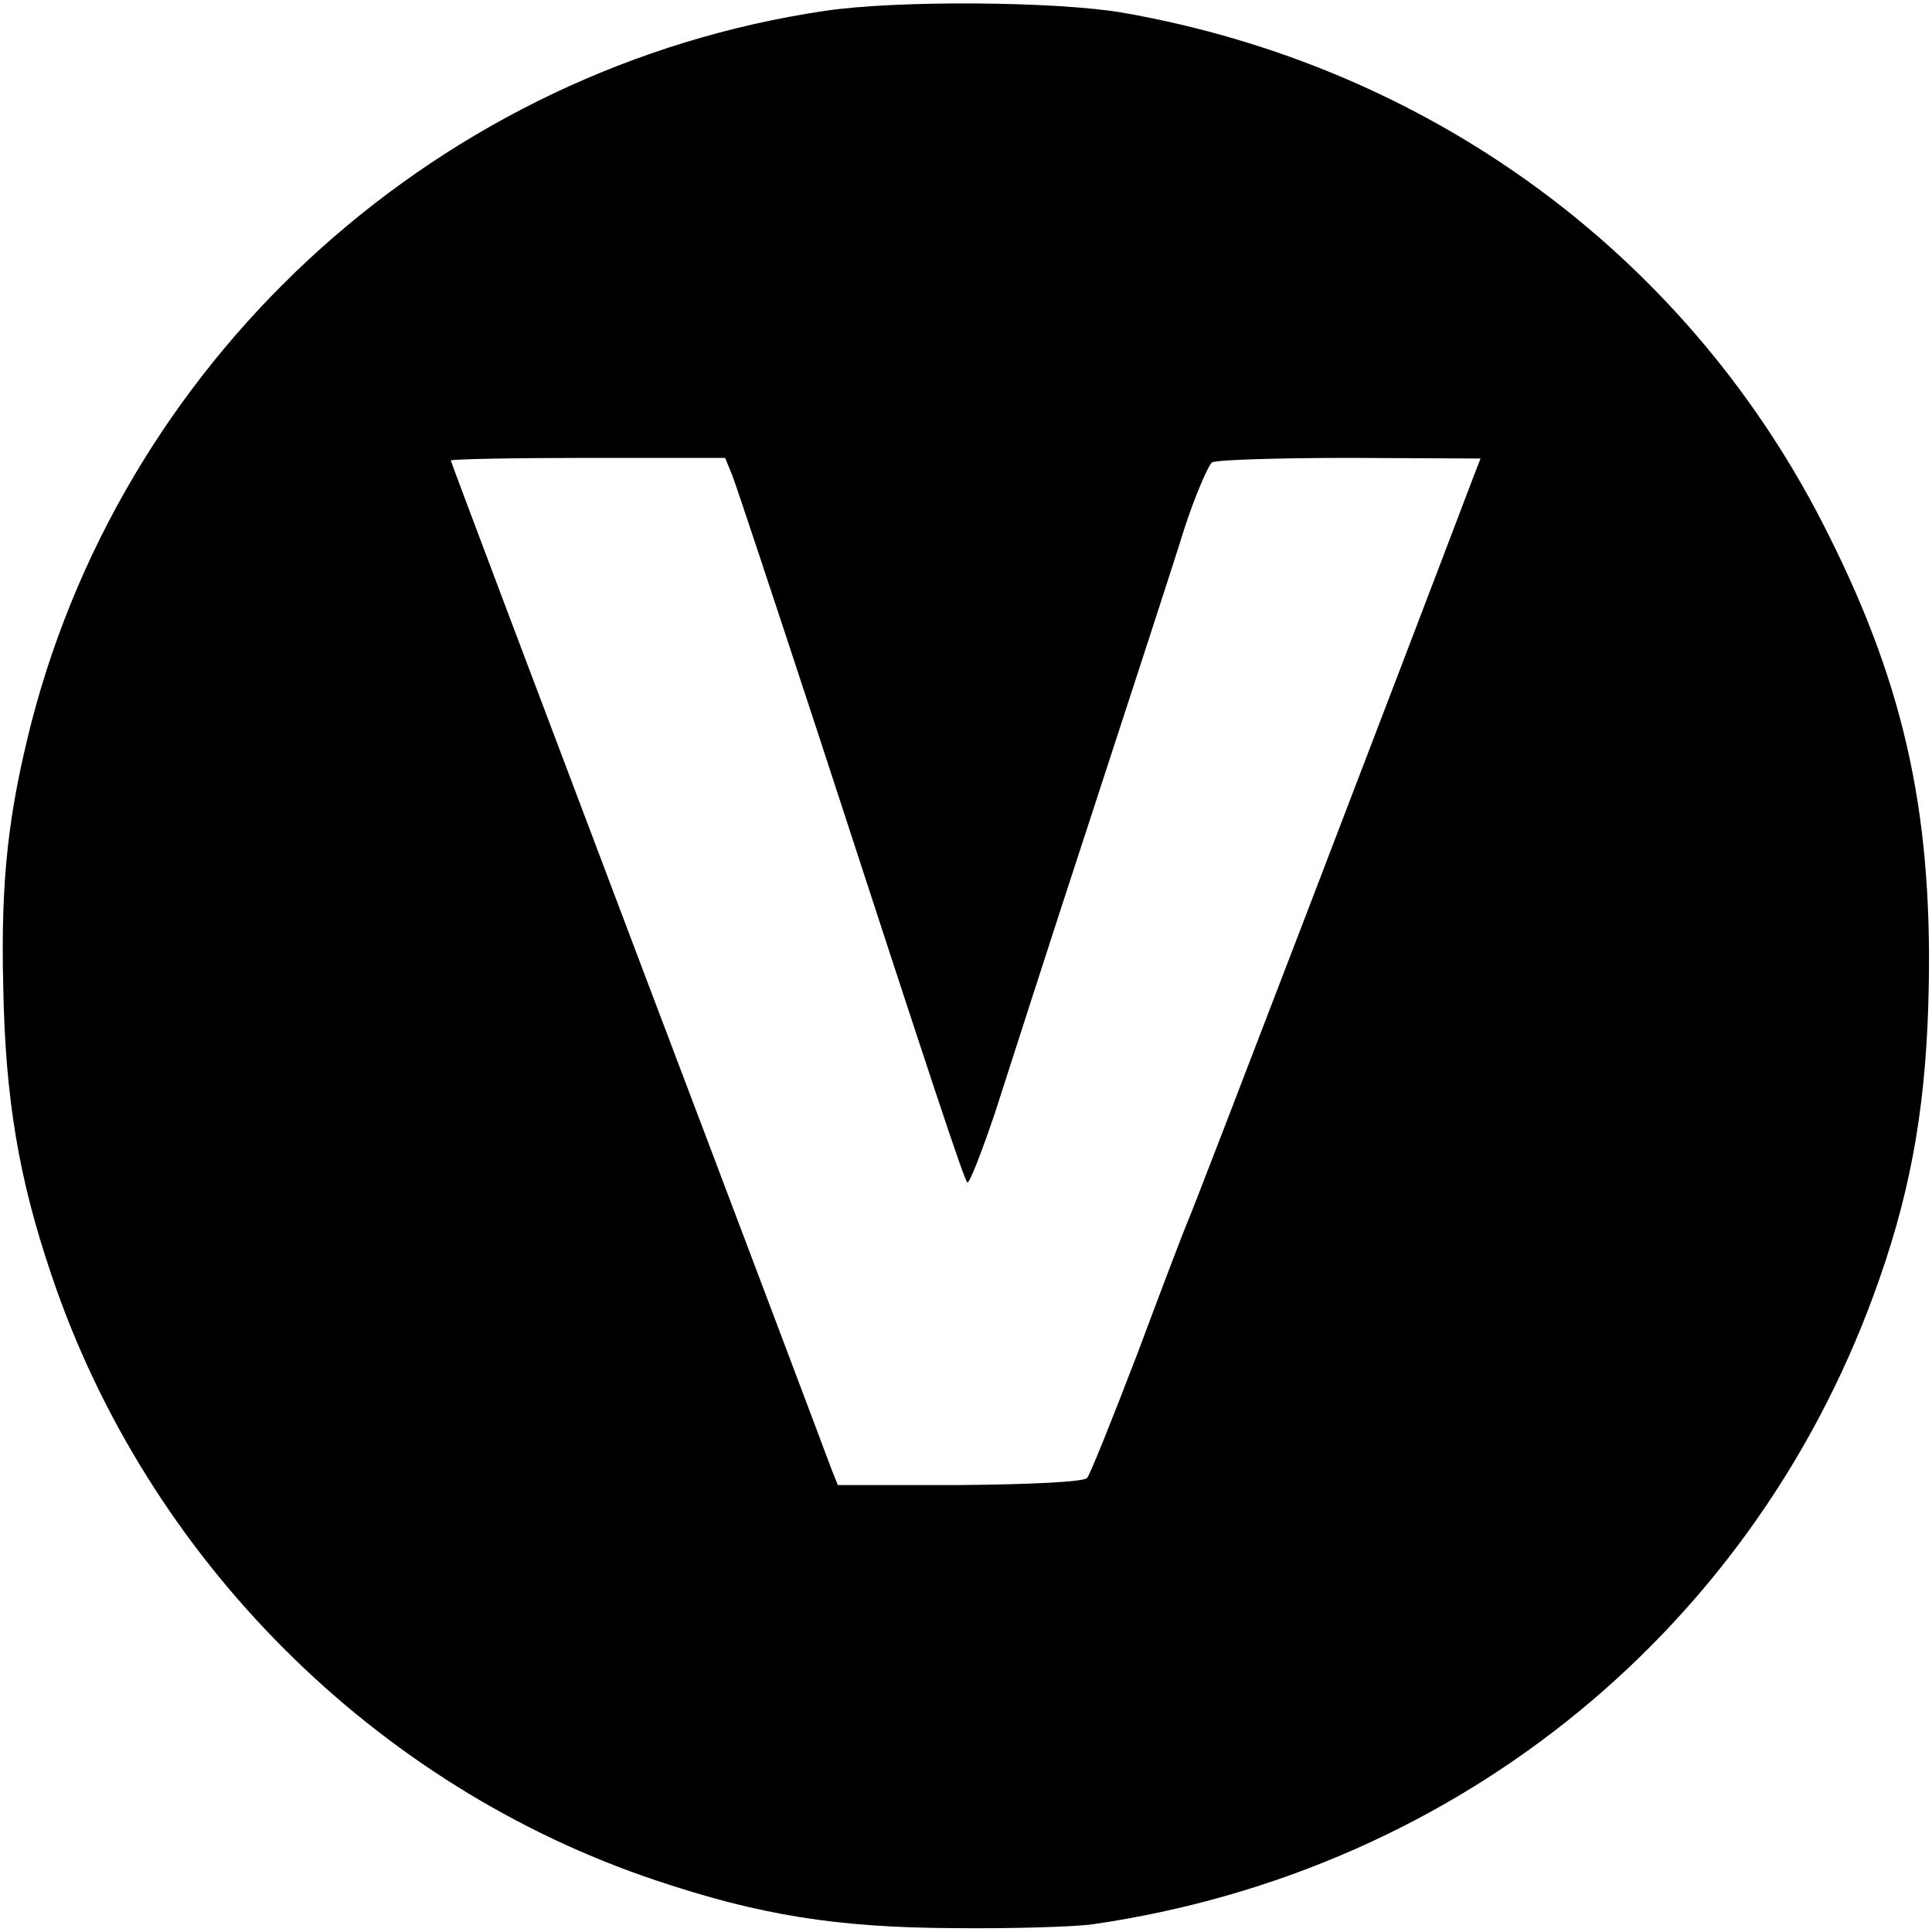 <?xml version="1.0" standalone="no"?>
<!DOCTYPE svg PUBLIC "-//W3C//DTD SVG 20010904//EN"
 "http://www.w3.org/TR/2001/REC-SVG-20010904/DTD/svg10.dtd">
<svg version="1.0" xmlns="http://www.w3.org/2000/svg"
 width="300pt" height="300pt" viewBox="0 0 300 300"
 preserveAspectRatio="xMidYMid meet">
<g transform="translate(0,300) scale(0.1,-0.1)"
fill="#000000" stroke="none">
<path d="M1280 2983 c-592 -88 -1081 -526 -1231 -1104 -36 -141 -48 -245 -44
-409 3 -175 24 -300 75 -450 148 -440 502 -794 939 -940 161 -54 280 -73 461
-74 91 -1 188 2 217 6 571 83 1035 464 1222 1004 51 146 73 279 76 454 5 277
-41 477 -166 720 -216 419 -612 707 -1084 790 -102 18 -353 20 -465 3z m-143
-721 c6 -15 65 -193 132 -397 181 -555 227 -694 233 -701 3 -3 22 46 43 108
20 62 87 271 150 463 63 193 128 392 144 444 17 52 37 98 43 103 7 4 104 7
215 7 l202 -1 -9 -23 c-102 -269 -435 -1138 -445 -1160 -7 -16 -43 -111 -80
-210 -38 -99 -72 -184 -77 -190 -5 -6 -86 -10 -198 -11 l-189 0 -10 25 c-5 14
-140 372 -300 794 -160 423 -291 770 -291 772 0 2 96 4 213 4 l213 0 11 -27z"/>
</g>
</svg>

